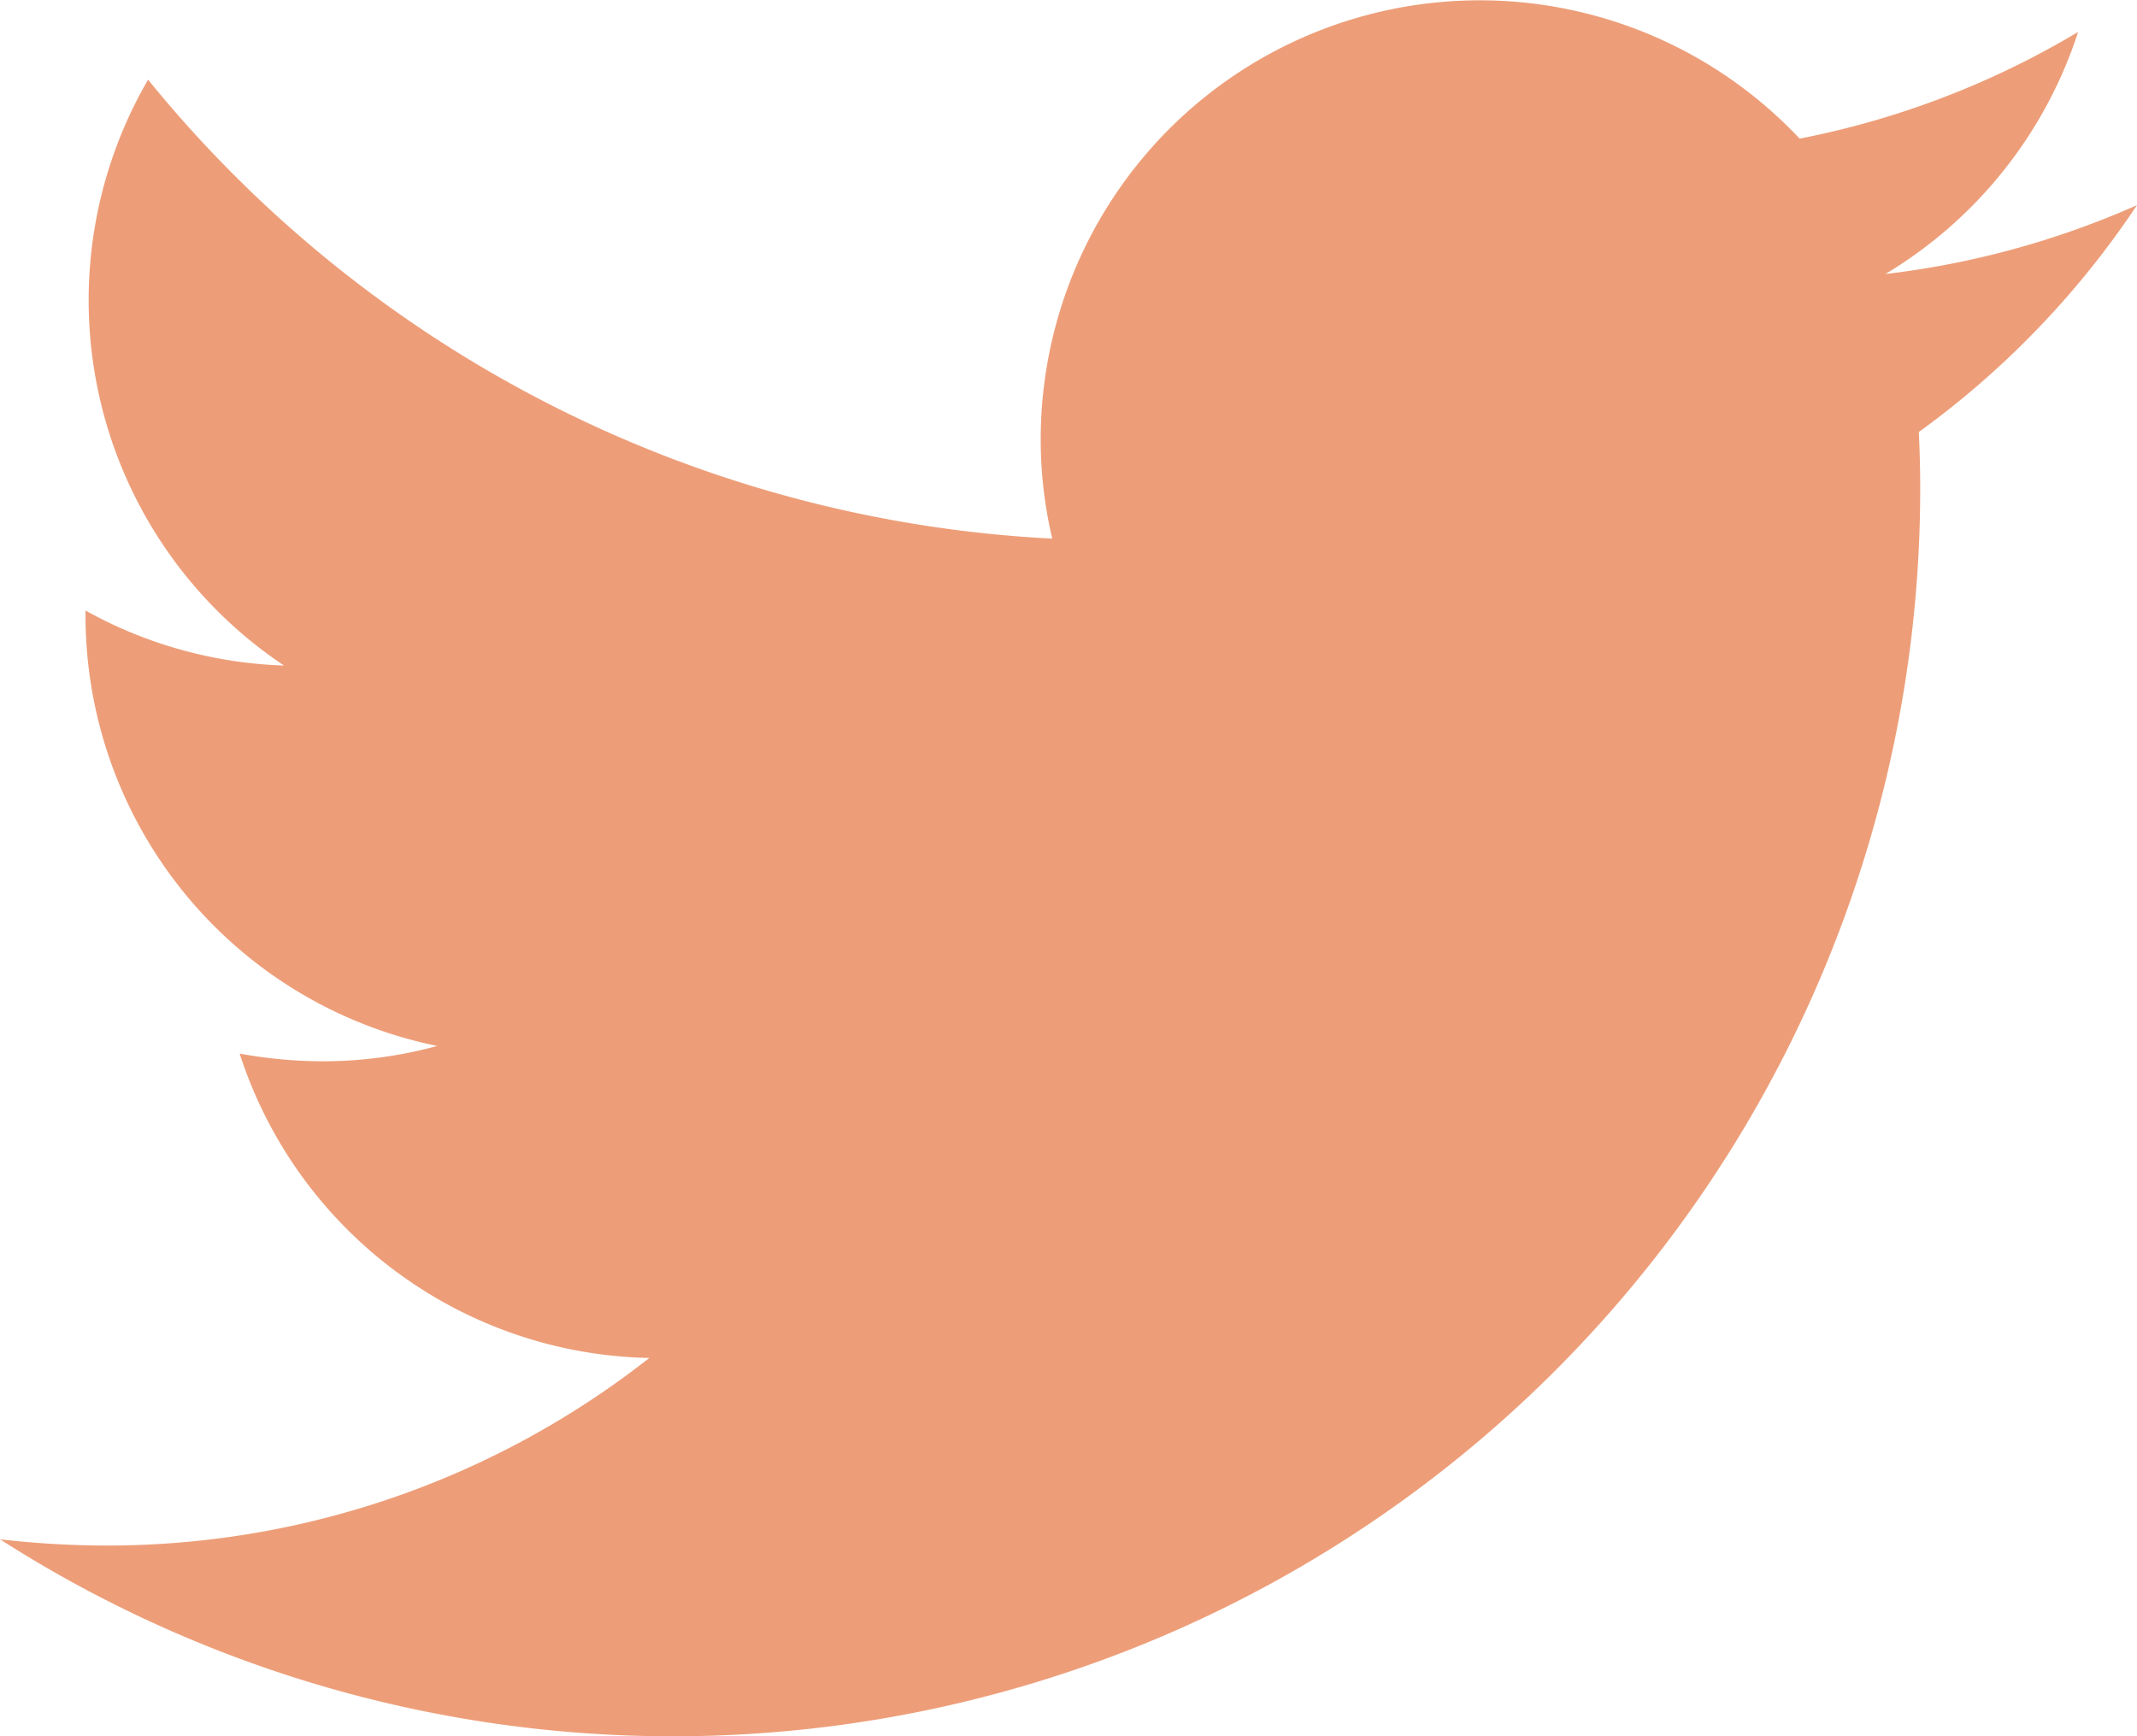 <svg xmlns="http://www.w3.org/2000/svg" width="22.614" height="18.376" viewBox="0 0 22.614 18.376">
  <path id="Path_106" data-name="Path 106" d="M45.005,79.172c.01.2.015.4.015.6A13.2,13.2,0,0,1,24.7,90.89a10.033,10.033,0,0,0,1.109.066,9.287,9.287,0,0,0,5.762-1.985,4.651,4.651,0,0,1-4.335-3.221,4.931,4.931,0,0,0,.871.081,4.581,4.581,0,0,0,1.22-.162,4.65,4.65,0,0,1-3.722-4.552v-.056a4.626,4.626,0,0,0,2.1.582,4.648,4.648,0,0,1-1.438-6.2A13.188,13.188,0,0,0,35.835,80.3a4.552,4.552,0,0,1-.122-1.058,4.646,4.646,0,0,1,8.031-3.175,9.156,9.156,0,0,0,2.947-1.129A4.665,4.665,0,0,1,44.651,77.5a9.222,9.222,0,0,0,2.663-.729A9.374,9.374,0,0,1,45.005,79.172Z" transform="translate(-24.7 -74.6)" fill="#ed9e79"/>
</svg>
